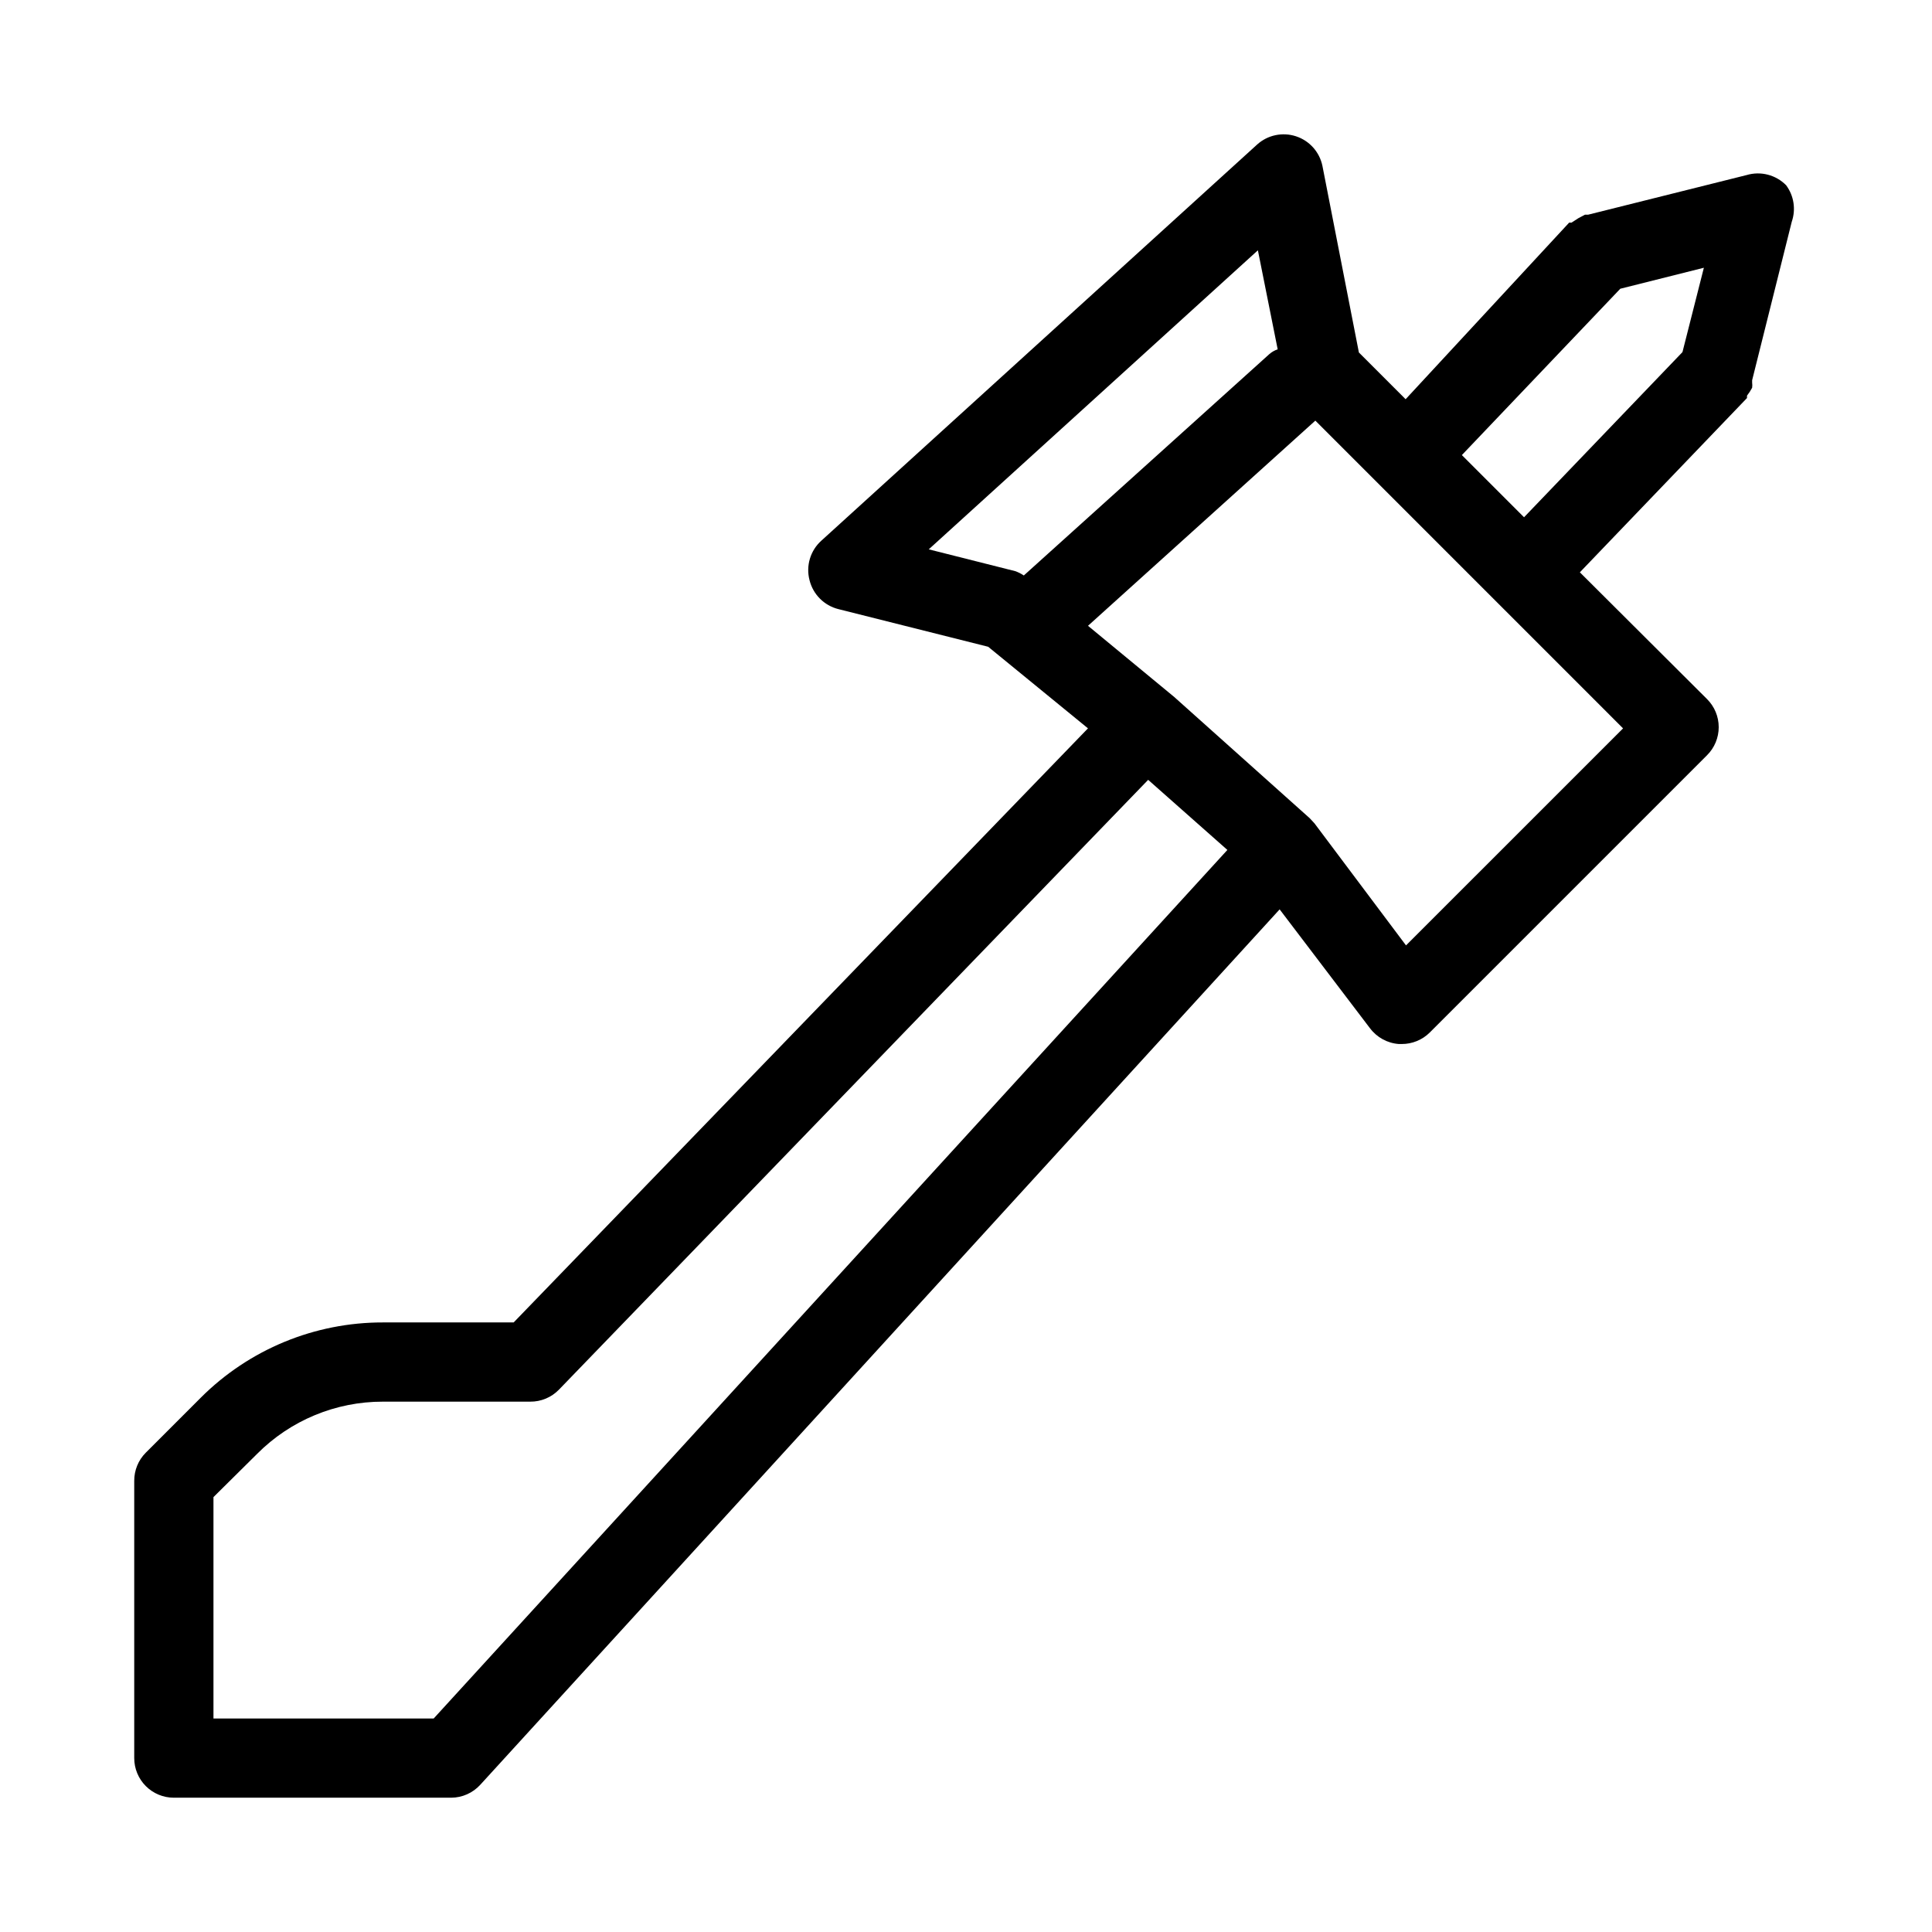 <?xml version="1.0" encoding="UTF-8"?>
<!-- Uploaded to: SVG Repo, www.svgrepo.com, Generator: SVG Repo Mixer Tools -->
<svg fill="#000000" width="800px" height="800px" version="1.1" viewBox="144 144 512 512" xmlns="http://www.w3.org/2000/svg">
 <path d="m617.37 193.12c-2.723-2.785-6.762-3.836-10.496-2.727l-41.984 10.496h-0.84l-1.785 0.945-1.785 1.156h-0.629l-43.348 46.809-12.383-12.387-9.66-49.434c-0.758-3.691-3.434-6.688-7.012-7.859-3.582-1.172-7.512-0.336-10.305 2.191l-115.46 104.96v-0.004c-2.938 2.633-4.152 6.684-3.148 10.496 0.938 3.777 3.887 6.727 7.664 7.664l39.676 9.973 26.449 21.621-152.2 157.44h-34.637c-18.105-0.031-35.477 7.144-48.281 19.945l-14.59 14.59c-1.965 1.98-3.059 4.66-3.043 7.449v73.473c0 2.785 1.105 5.453 3.074 7.422s4.637 3.074 7.422 3.074h73.473c2.961-0.008 5.781-1.266 7.766-3.461l211.81-231.96 23.93 31.488 0.004-0.004c1.82 2.445 4.617 3.981 7.66 4.199h0.734c2.793 0.016 5.473-1.078 7.453-3.043l73.473-73.473c1.988-1.973 3.106-4.652 3.106-7.453 0-2.797-1.117-5.481-3.106-7.453l-33.691-33.586 44.293-46.184v-0.629c0.516-0.66 0.973-1.359 1.363-2.098 0.059-0.453 0.059-0.914 0-1.367v-0.629l10.496-41.984c1.129-3.266 0.582-6.875-1.469-9.656zm-227.24 96.461 87.223-79.246 5.246 26.238c-0.809 0.273-1.559 0.703-2.203 1.262l-65.074 58.672c-0.715-0.488-1.492-0.875-2.312-1.156zm-131.2 309.84h-58.359v-58.672l11.547-11.441c8.828-8.891 20.848-13.879 33.375-13.855h39.047c2.84 0.02 5.566-1.117 7.555-3.148l156.18-161.64 20.992 18.578zm257.68-204.88-24.246-32.328-1.258-1.363-35.895-32.117-0.629-0.523-22.25-18.367 60.246-54.371 81.551 81.555zm14.801-129.94 41.984-44.082 22.148-5.562-5.672 22.352-41.984 43.77z"/>
</svg>